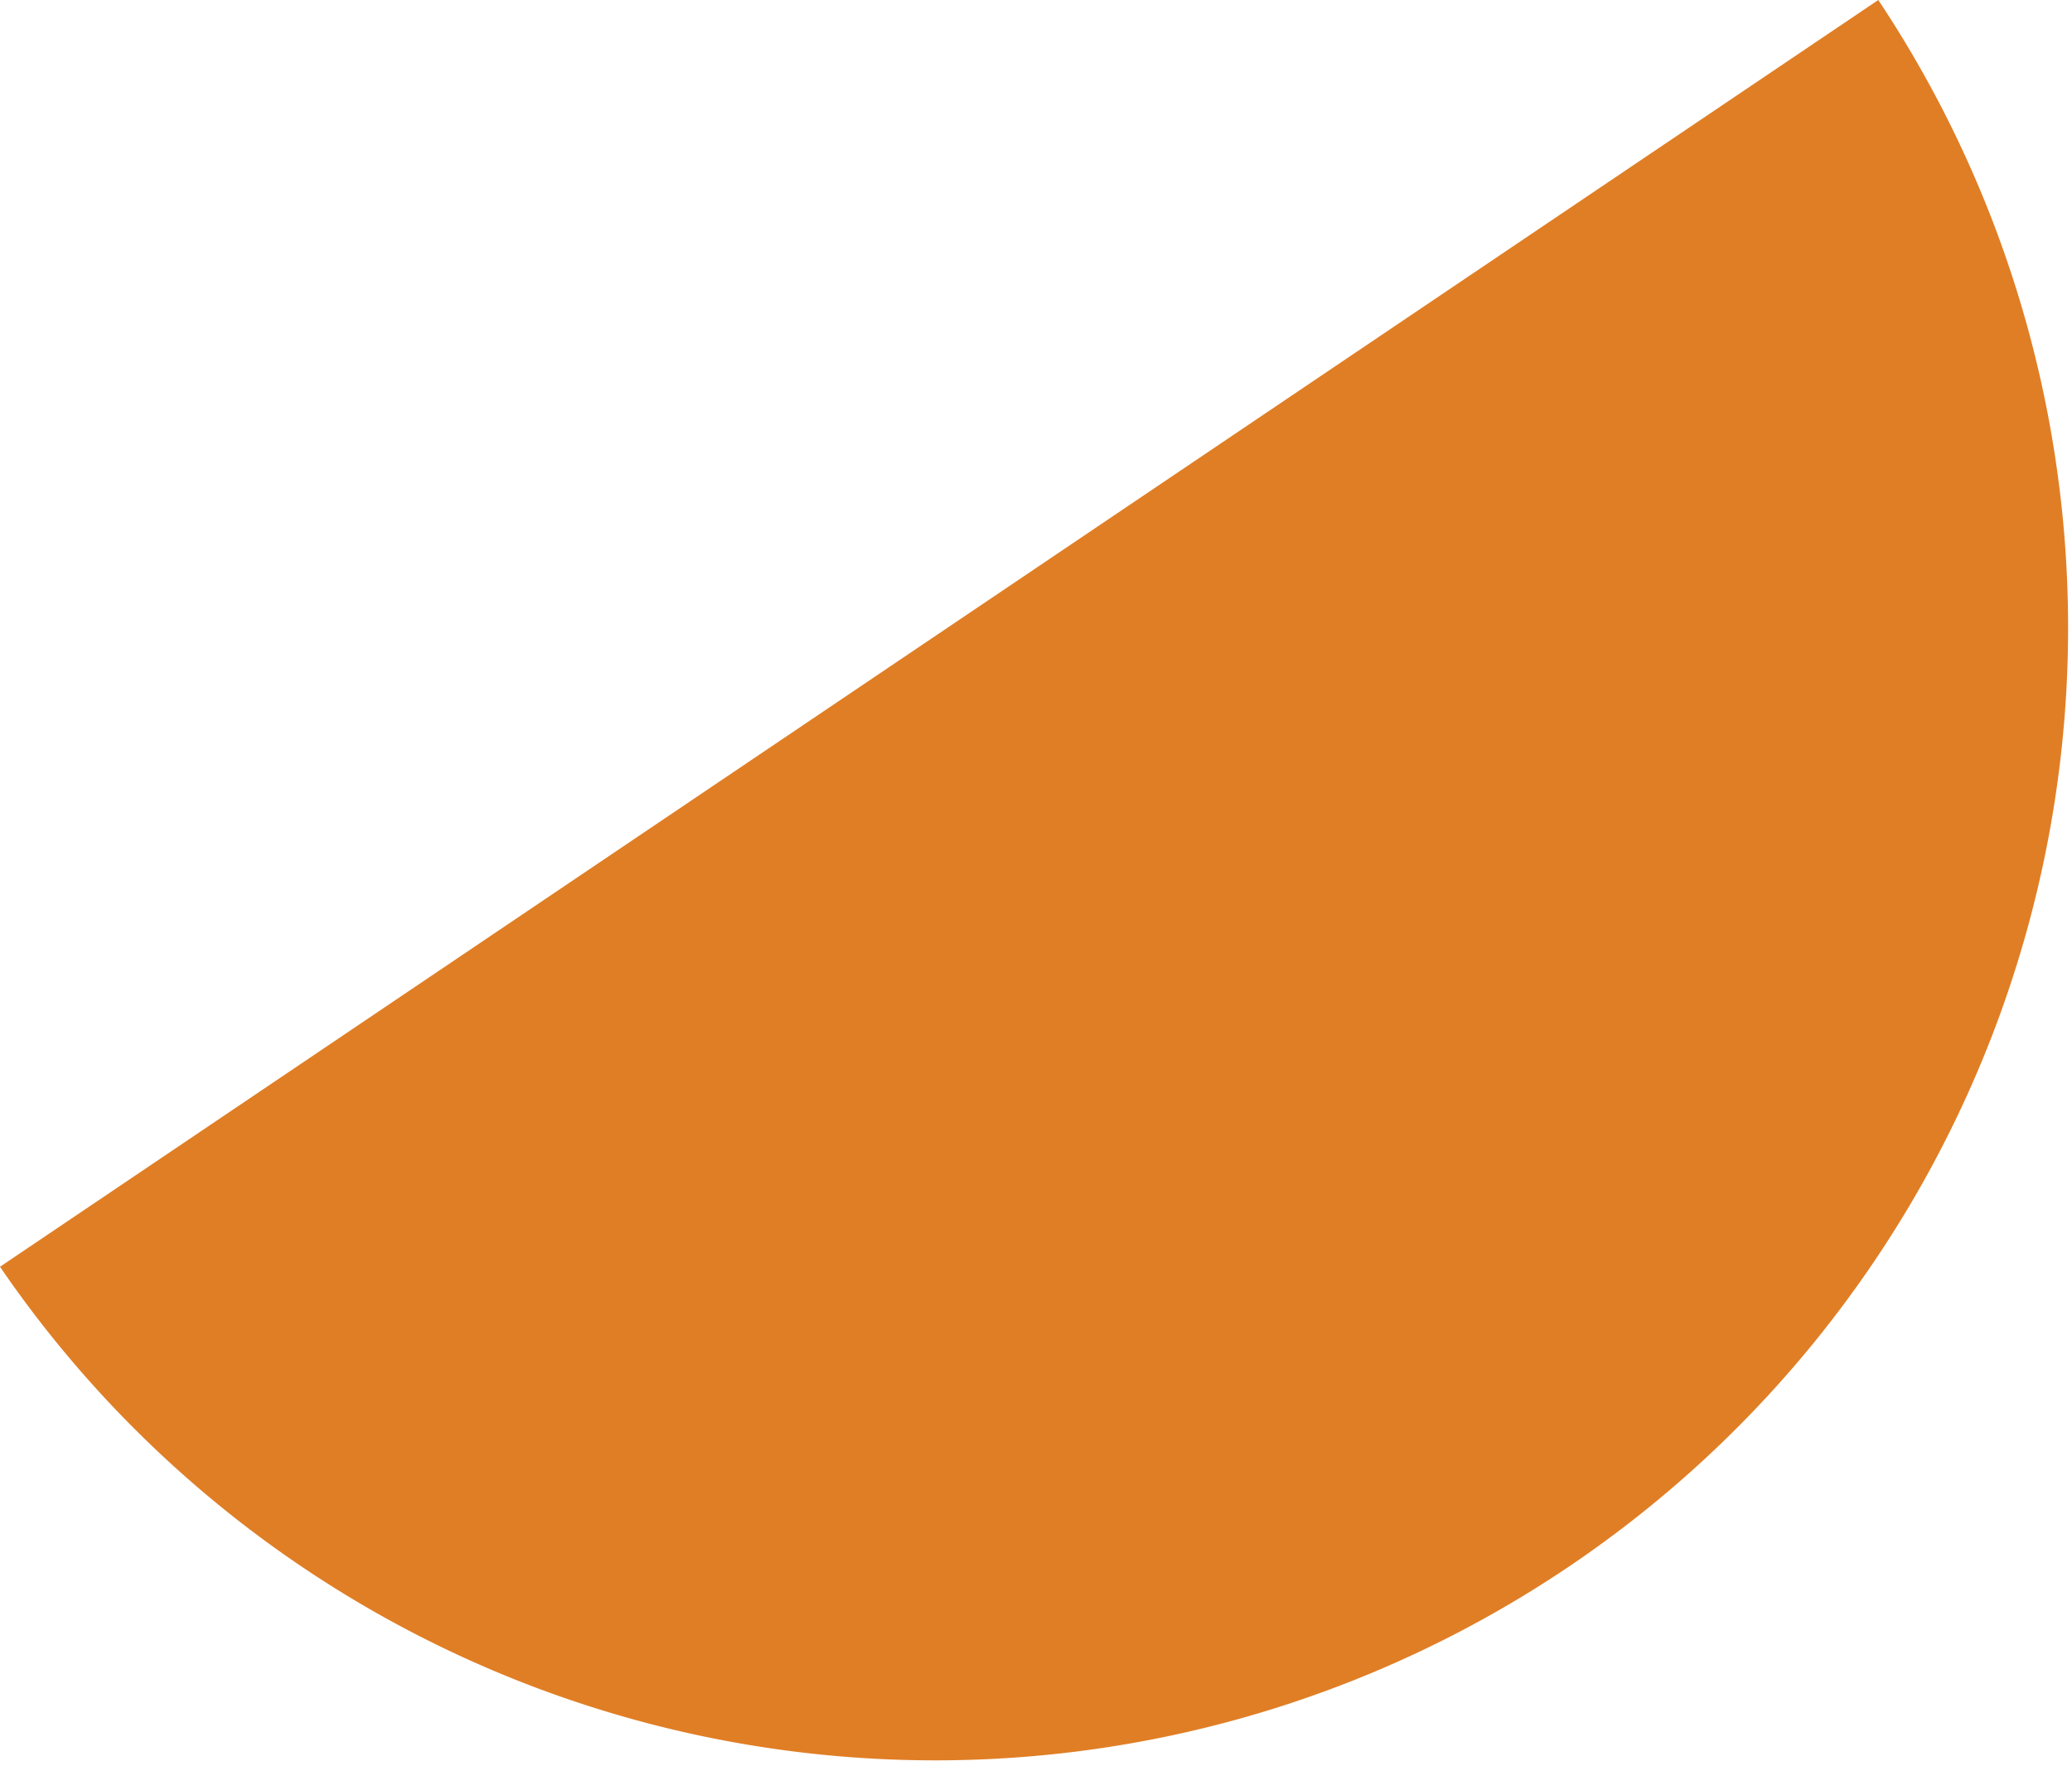 <svg xmlns="http://www.w3.org/2000/svg" id="Laag_1" data-name="Laag 1" viewBox="0 0 254.24 216.74"><defs><style>.cls-1{fill:#e07e25;}.cls-2{fill:none;}</style></defs><g id="Logo_Vitus-KLEUR" data-name="Logo Vitus-KLEUR"><g id="Group_80" data-name="Group 80"><path id="Path_125" data-name="Path 125" class="cls-1" d="M0,155.45A139,139,0,0,0,230.47,0"></path><path id="Path_126" data-name="Path 126" class="cls-2" d="M0,155.45A139,139,0,0,0,230.47,0"></path></g></g></svg>